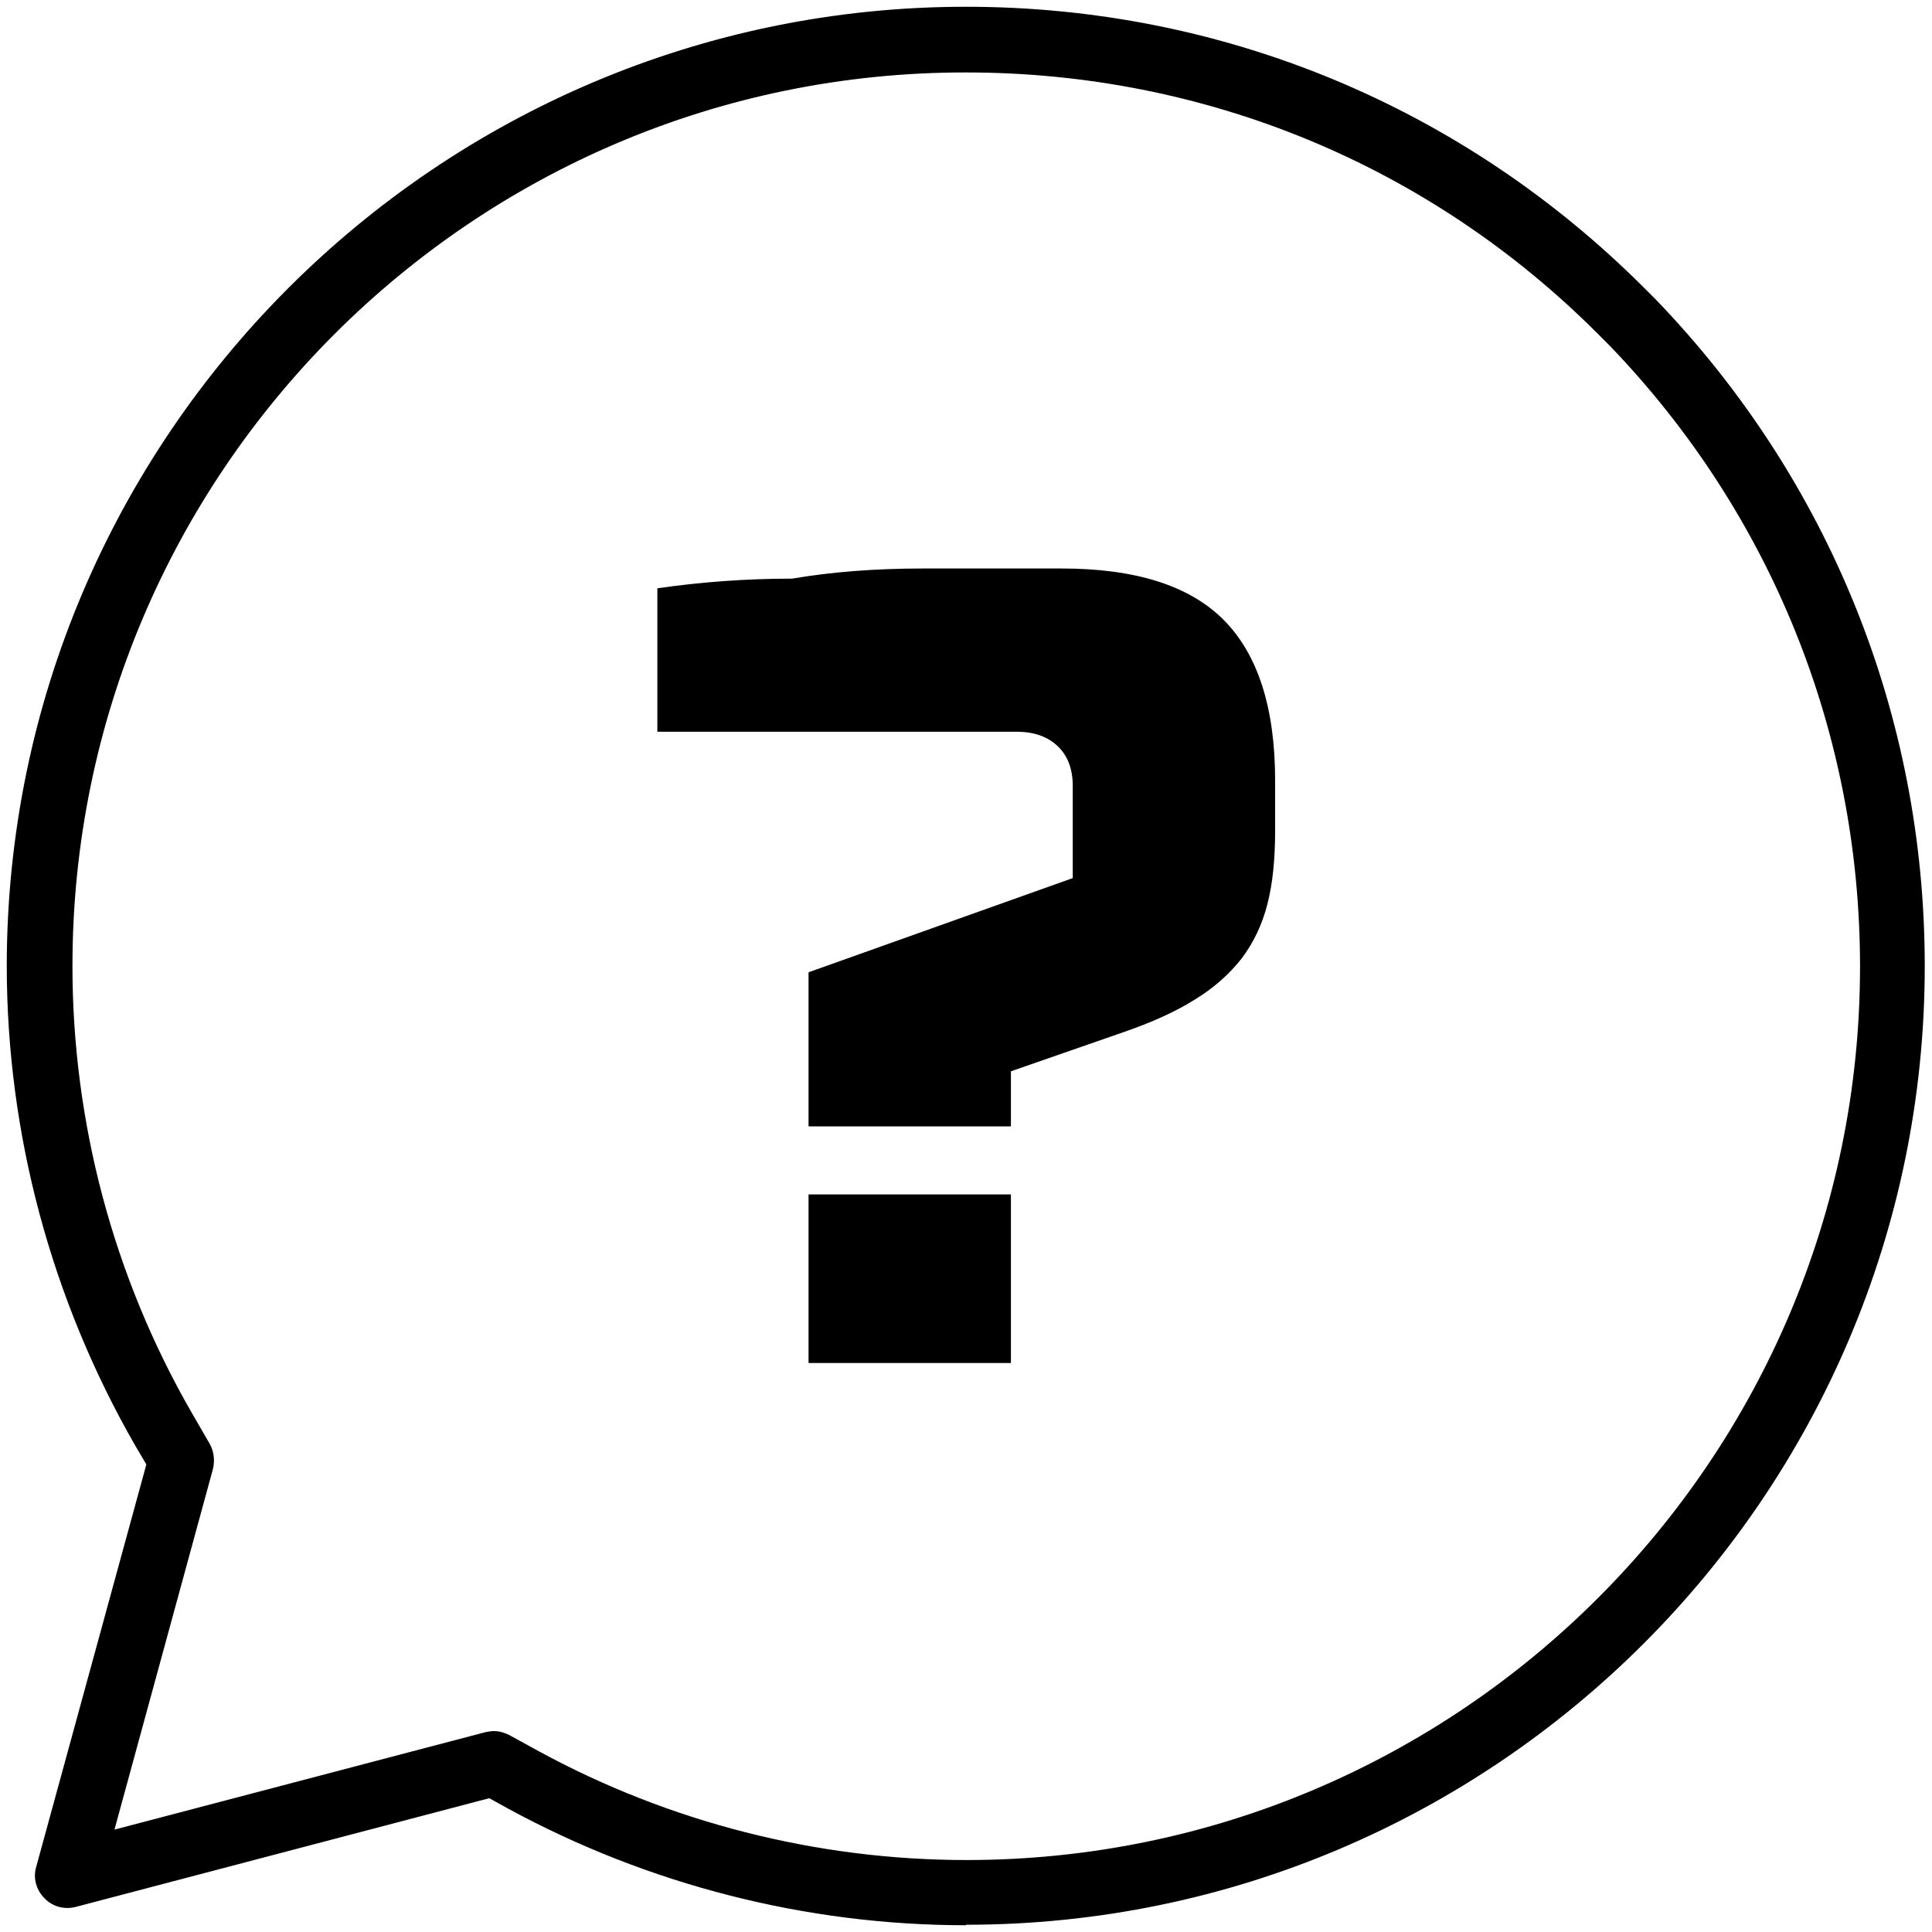 <?xml version="1.0" encoding="UTF-8"?>
<svg id="Grafik" xmlns="http://www.w3.org/2000/svg" viewBox="0 0 40 40">
  <path d="M20,39.86c-3.31,0-6.59-.84-9.49-2.42l-.38-.21-8.56,2.25c-.23.06-.48,0-.65-.18-.17-.17-.24-.42-.17-.65l2.28-8.33-.23-.39C1.06,26.9.14,23.47.14,19.99.15,9.05,9.06.14,20,.14c5.31,0,10.29,2.07,14.04,5.82l.25.25c3.59,3.73,5.56,8.62,5.56,13.79,0,10.95-8.91,19.85-19.85,19.85ZM10.22,35.84c.11,0,.22.03.32.08l.62.34c2.7,1.47,5.76,2.25,8.85,2.25,10.2,0,18.5-8.3,18.5-18.5,0-4.82-1.84-9.38-5.18-12.85l-.24-.24c-3.49-3.5-8.14-5.42-13.09-5.42C9.8,1.49,1.5,9.79,1.5,20c0,3.24.85,6.44,2.47,9.25l.37.64c.09.16.11.34.07.52l-2.04,7.47,7.69-2.02c.06-.01.11-.02.17-.02Z"/>
  <path d="M16.74,23.34v-3.21l5.47-1.95v-1.91c0-.34-.1-.62-.31-.82-.21-.2-.49-.3-.85-.3h-7.44v-2.97c.9-.13,1.83-.2,2.79-.2.82-.14,1.72-.21,2.71-.21h2.87c1.52,0,2.64.35,3.35,1.06.71.71,1.07,1.82,1.07,3.33v1.04c0,.59-.05,1.09-.16,1.52s-.29.8-.53,1.12c-.25.32-.57.61-.98.86-.4.25-.89.47-1.47.67l-2.33.81v1.14h-4.19ZM16.74,24.73h4.19v3.49h-4.19v-3.49Z"/>
</svg>